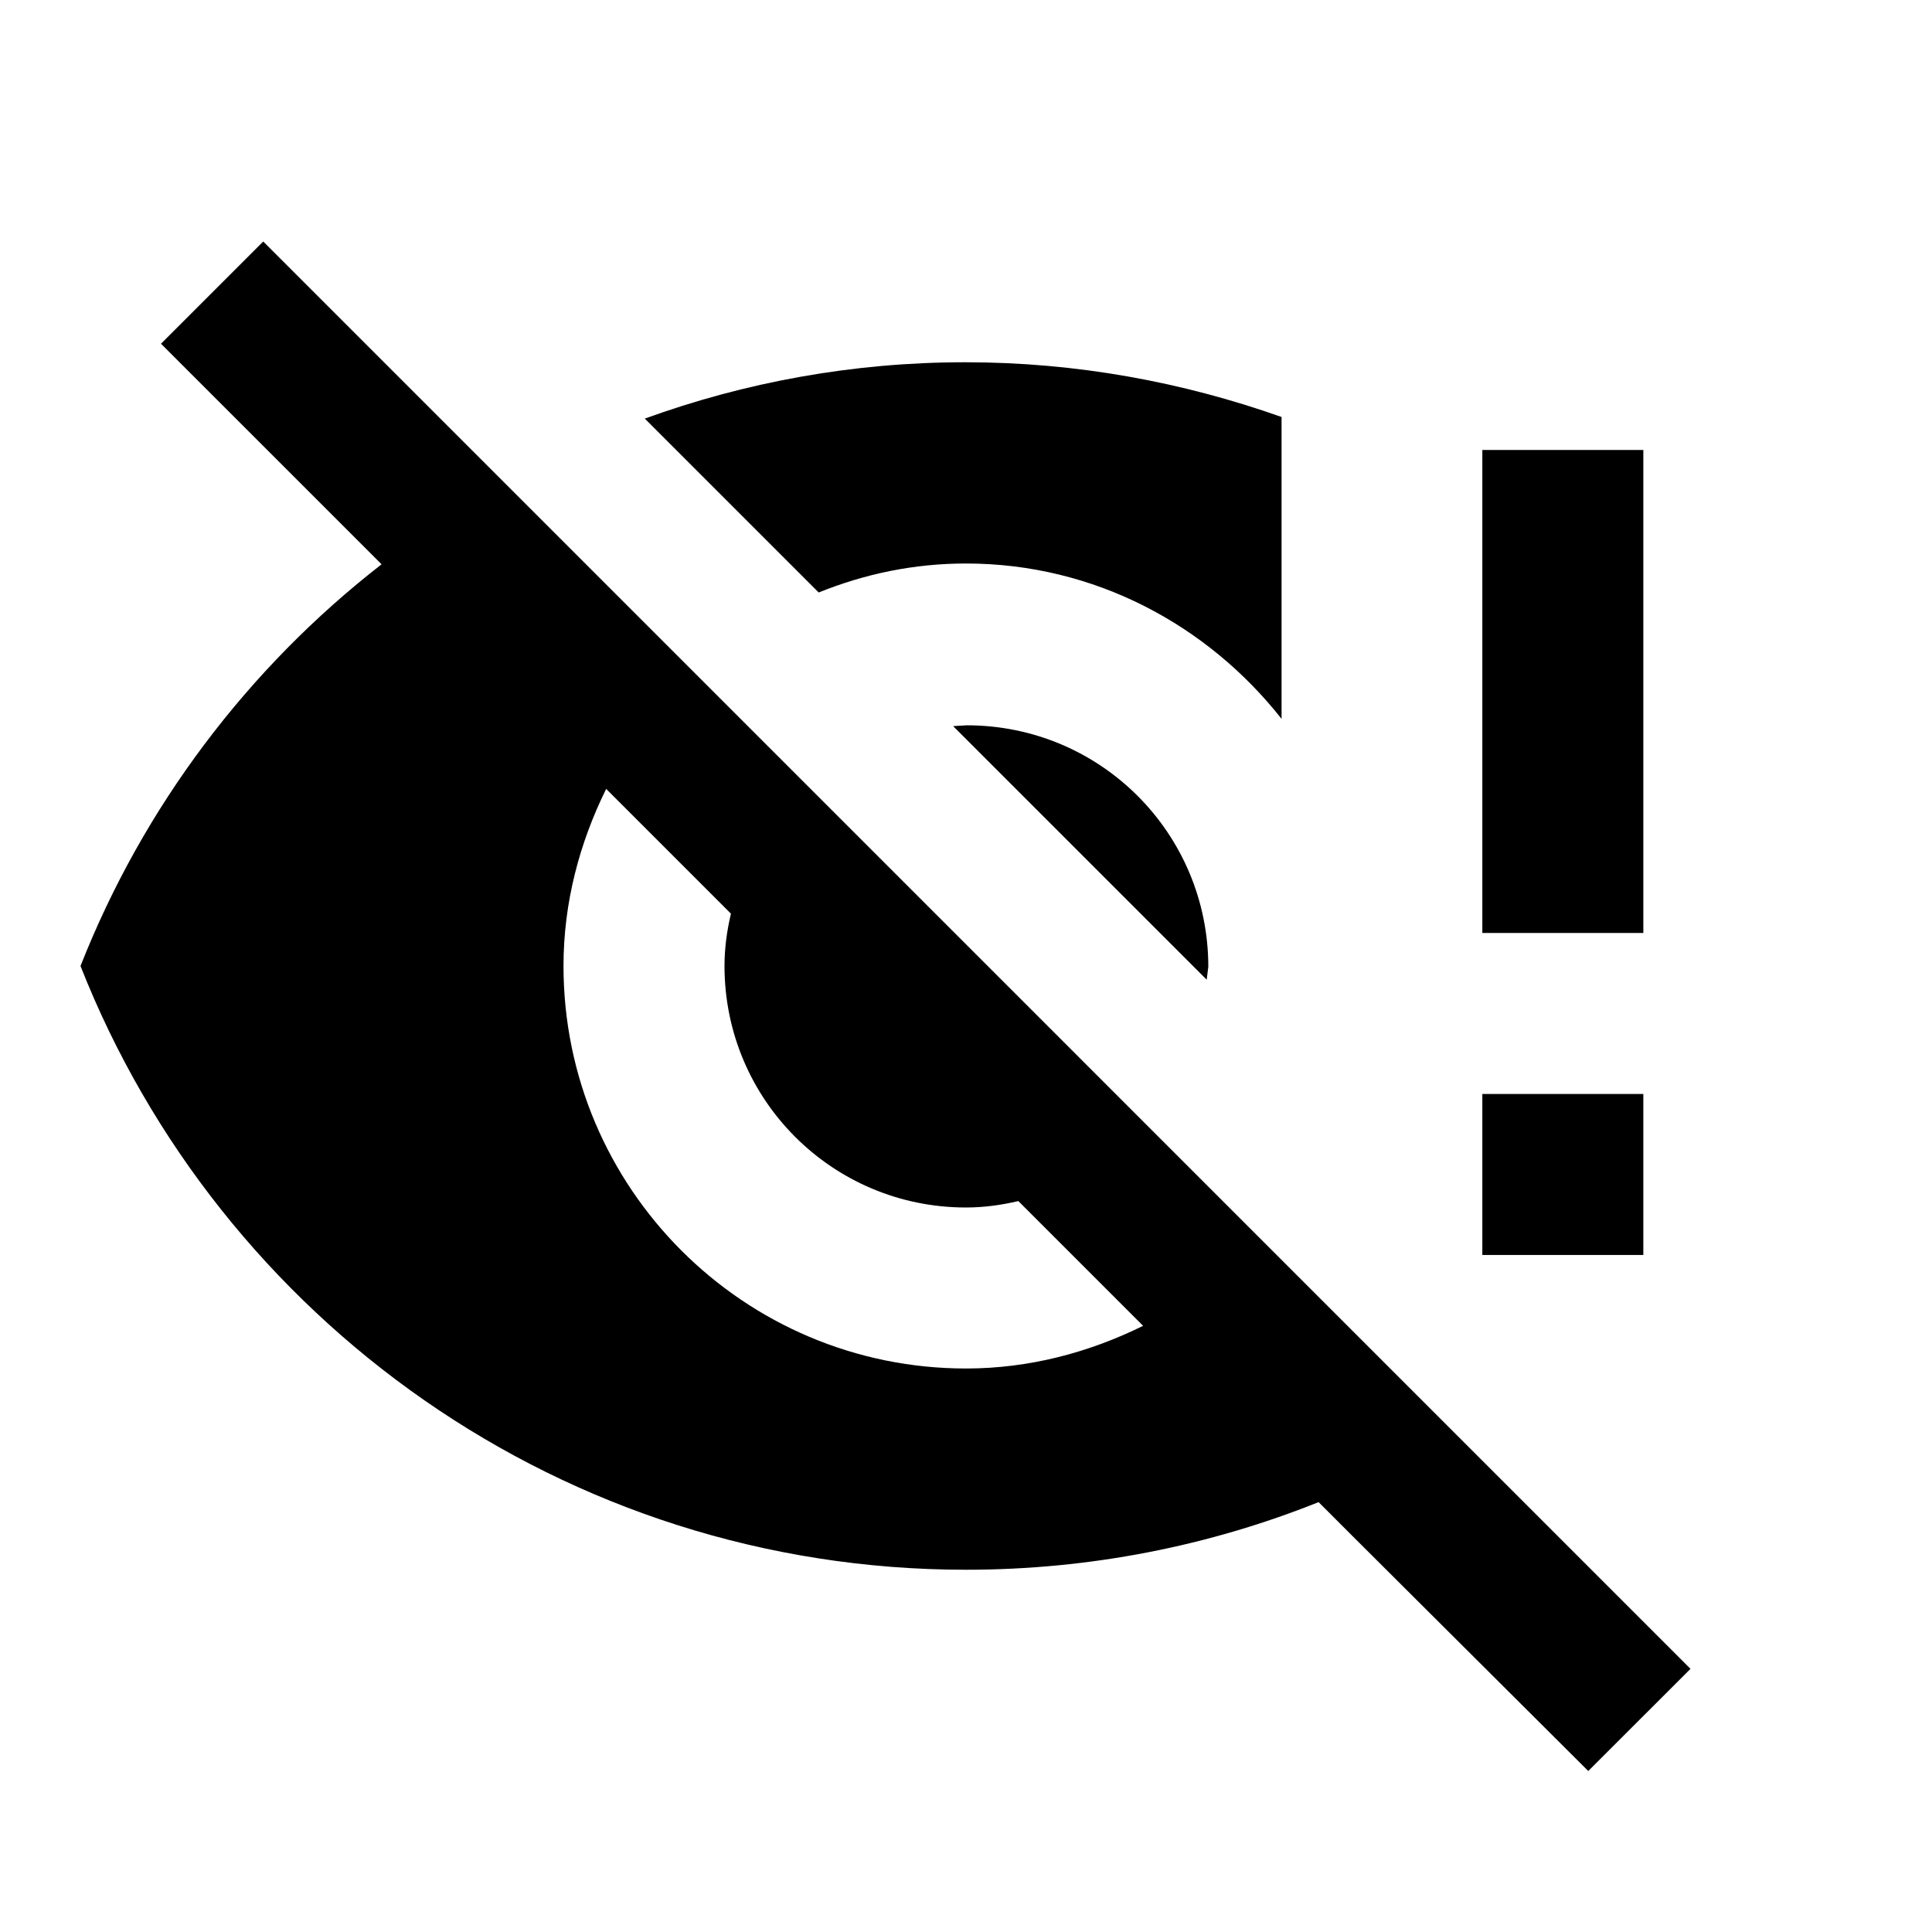 <svg xmlns="http://www.w3.org/2000/svg" width="24" height="24" fill="currentColor" class="mi-connect mi-eye-visibility-off-error" viewBox="0 0 24 24">
  <path d="M21 20.731 19.73 22l-2.93-2.92-.42-.42c-1.35.54-2.83.84-4.38.84-5 0-9.27-3.11-11-7.5.78-1.98 2.08-3.7 3.74-4.99L2 4.27 3.27 3zM7.53 9.8C7.2 10.47 7 11.21 7 12c0 2.76 2.24 5 5 5 .79 0 1.53-.2 2.2-.53l-1.55-1.55c-.21.05-.43.08-.65.08-1.66 0-3-1.34-3-3 0-.22.03-.44.08-.65zm12.884 5.79h-2v-2h2zM12.01 9.01c1.66 0 3 1.34 3 3l-.02.16-3.15-3.15zm8.404-3.42v6h-2v-6zM11.99 4.5c1.379 0 2.698.244 3.93.68v3.75C15.002 7.765 13.596 7 12 7c-.65 0-1.26.13-1.83.36L8.01 5.2c1.24-.45 2.58-.7 3.98-.7"/>
</svg>